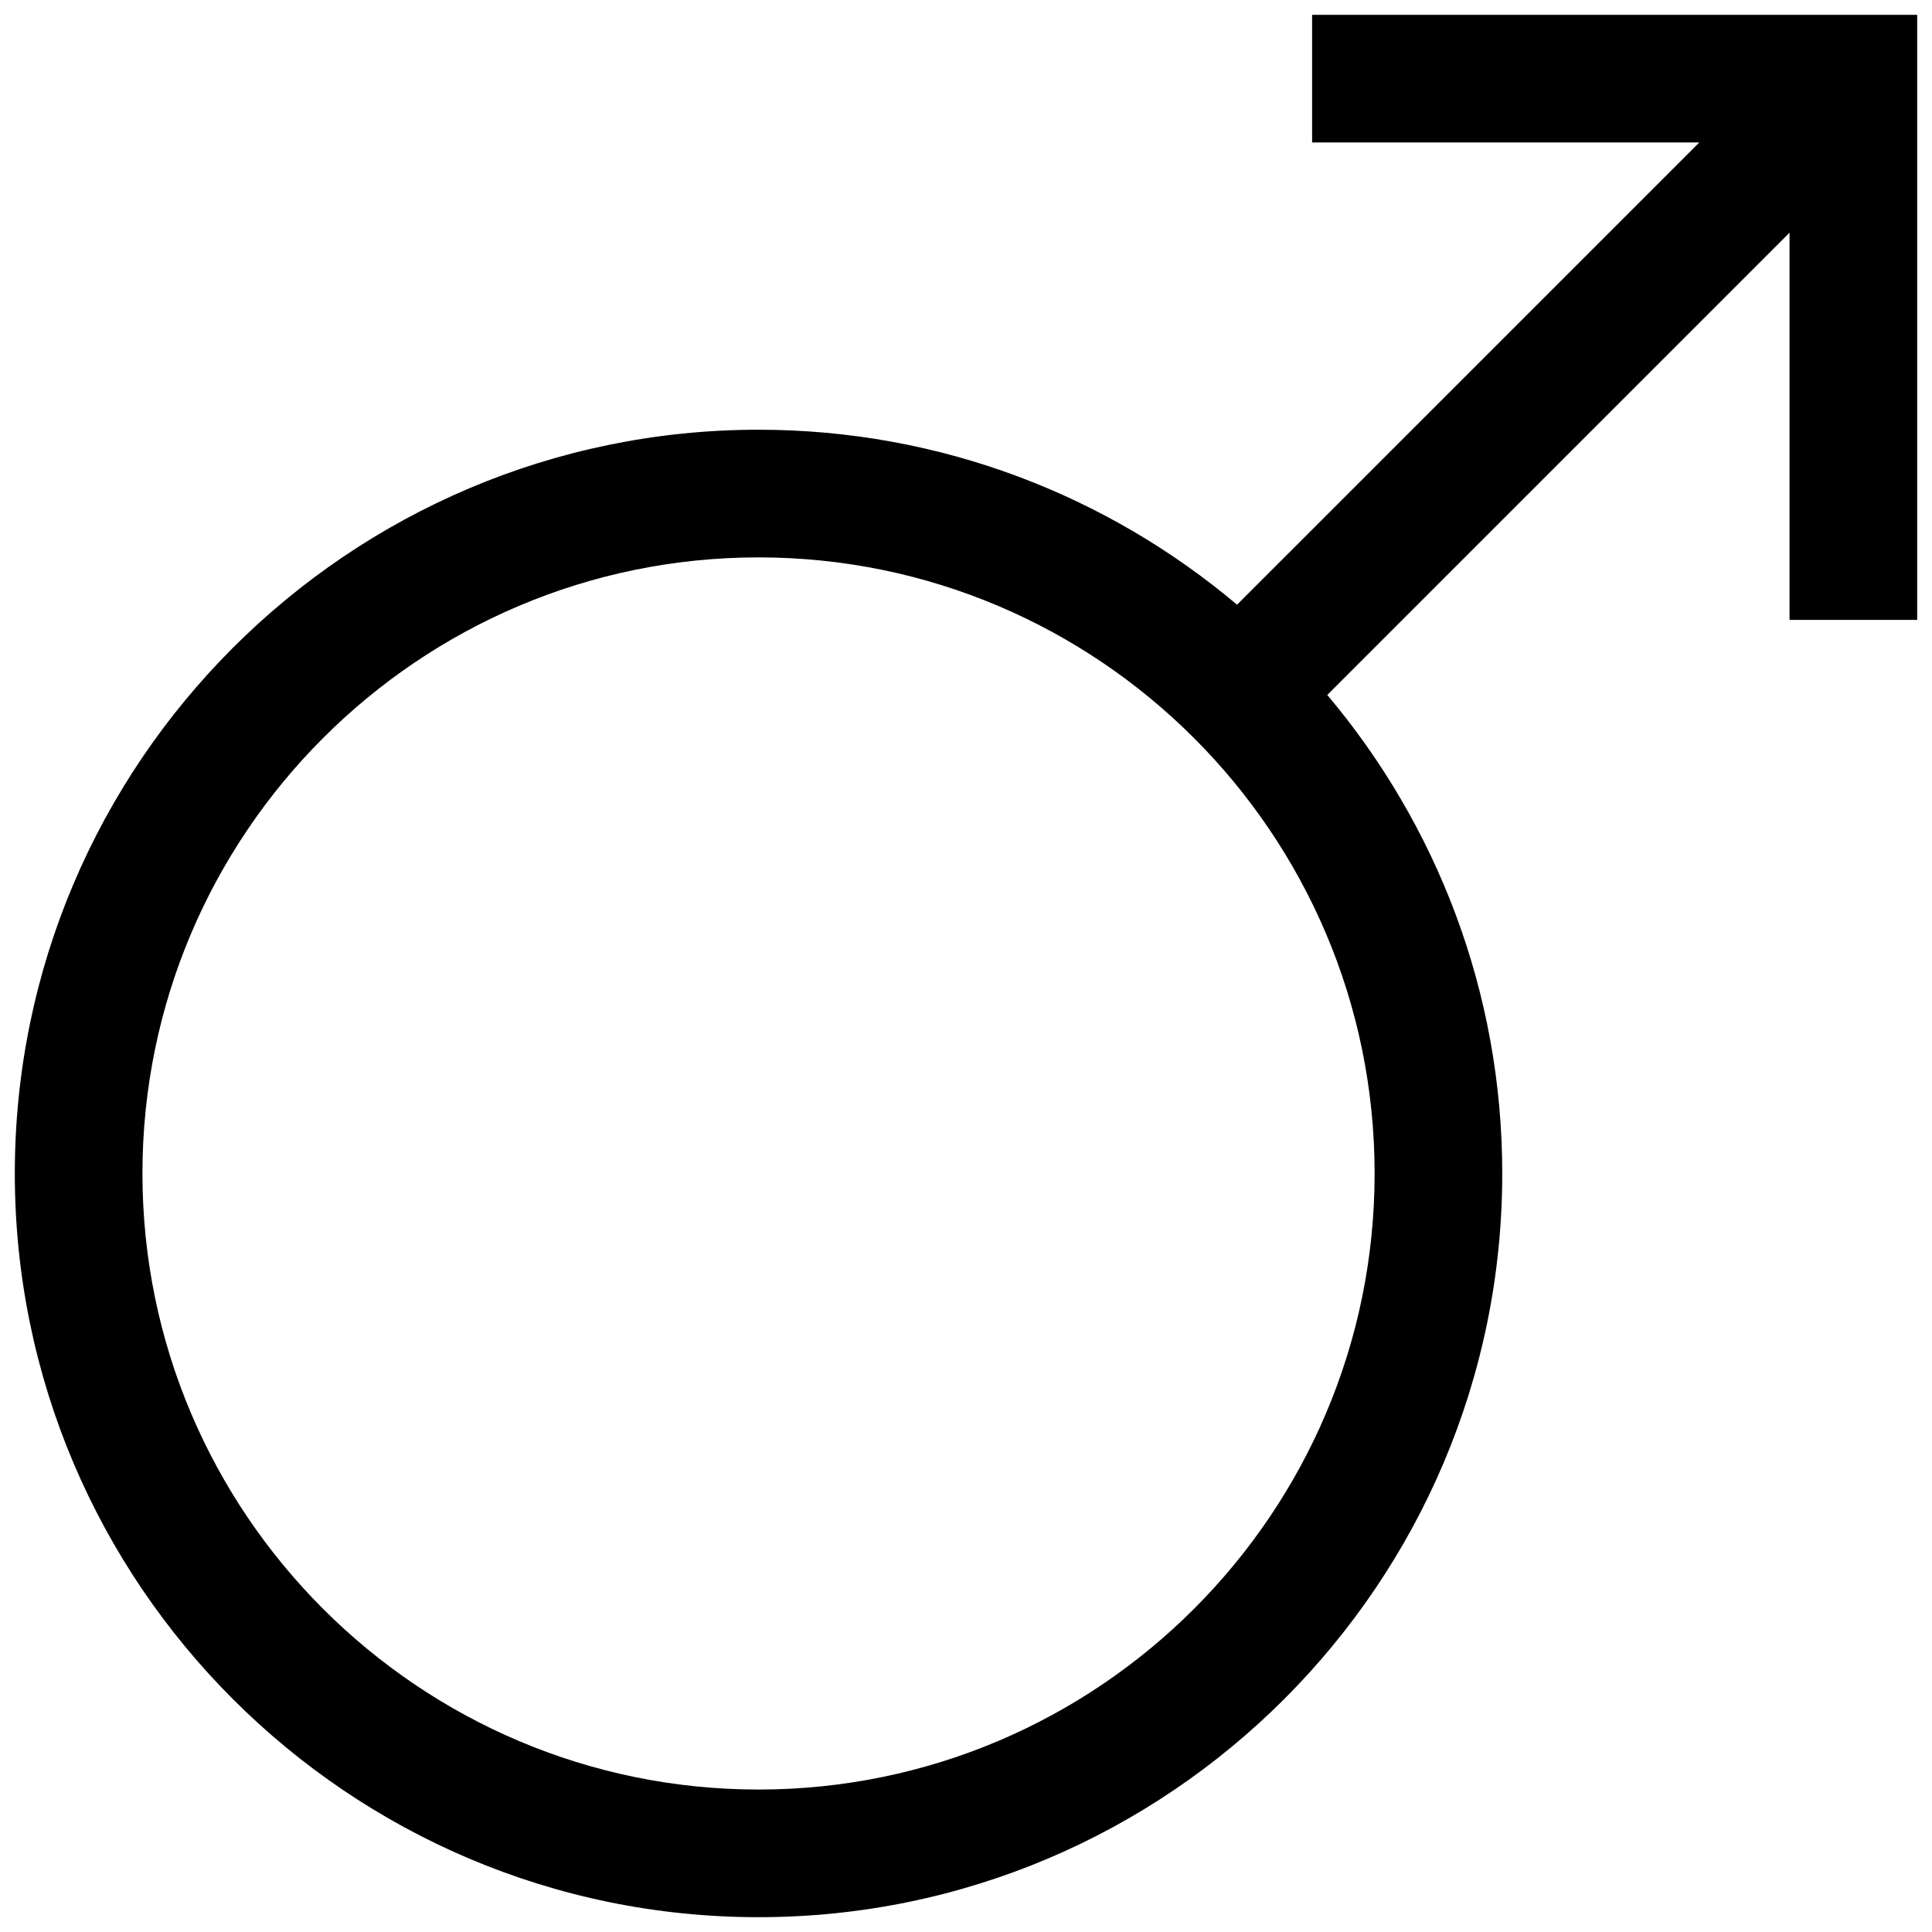 <?xml version="1.0" encoding="UTF-8" standalone="yes"?>
<svg xmlns="http://www.w3.org/2000/svg" width="375px" height="375px" viewBox="0 0 375 375" version="1.1">
  <g id="surface1">
    <path style=" stroke:none;fill-rule:nonzero;fill:rgb(0%,0%,0%);fill-opacity:1;" d="M 254.68 2.875 L 254.68 27.652 L 329.832 27.652 L 240.109 117.371 C 214.984 96.203 182.582 83.41 147.23 83.41 C 67.633 83.414 2.875 148.172 2.875 227.77 C 2.875 307.367 67.633 372.125 147.23 372.125 C 226.828 372.125 291.586 307.367 291.586 227.77 C 291.586 192.418 278.793 160.016 257.625 134.891 L 347.348 45.168 L 347.348 120.32 L 372.125 120.32 L 372.125 2.875 Z M 147.23 347.348 C 81.297 347.348 27.648 293.703 27.648 227.77 C 27.648 161.832 81.293 108.188 147.23 108.188 C 213.172 108.188 266.812 161.828 266.812 227.77 C 266.812 293.703 213.172 347.348 147.23 347.348 Z M 147.23 347.348 "/>
  </g>
</svg>